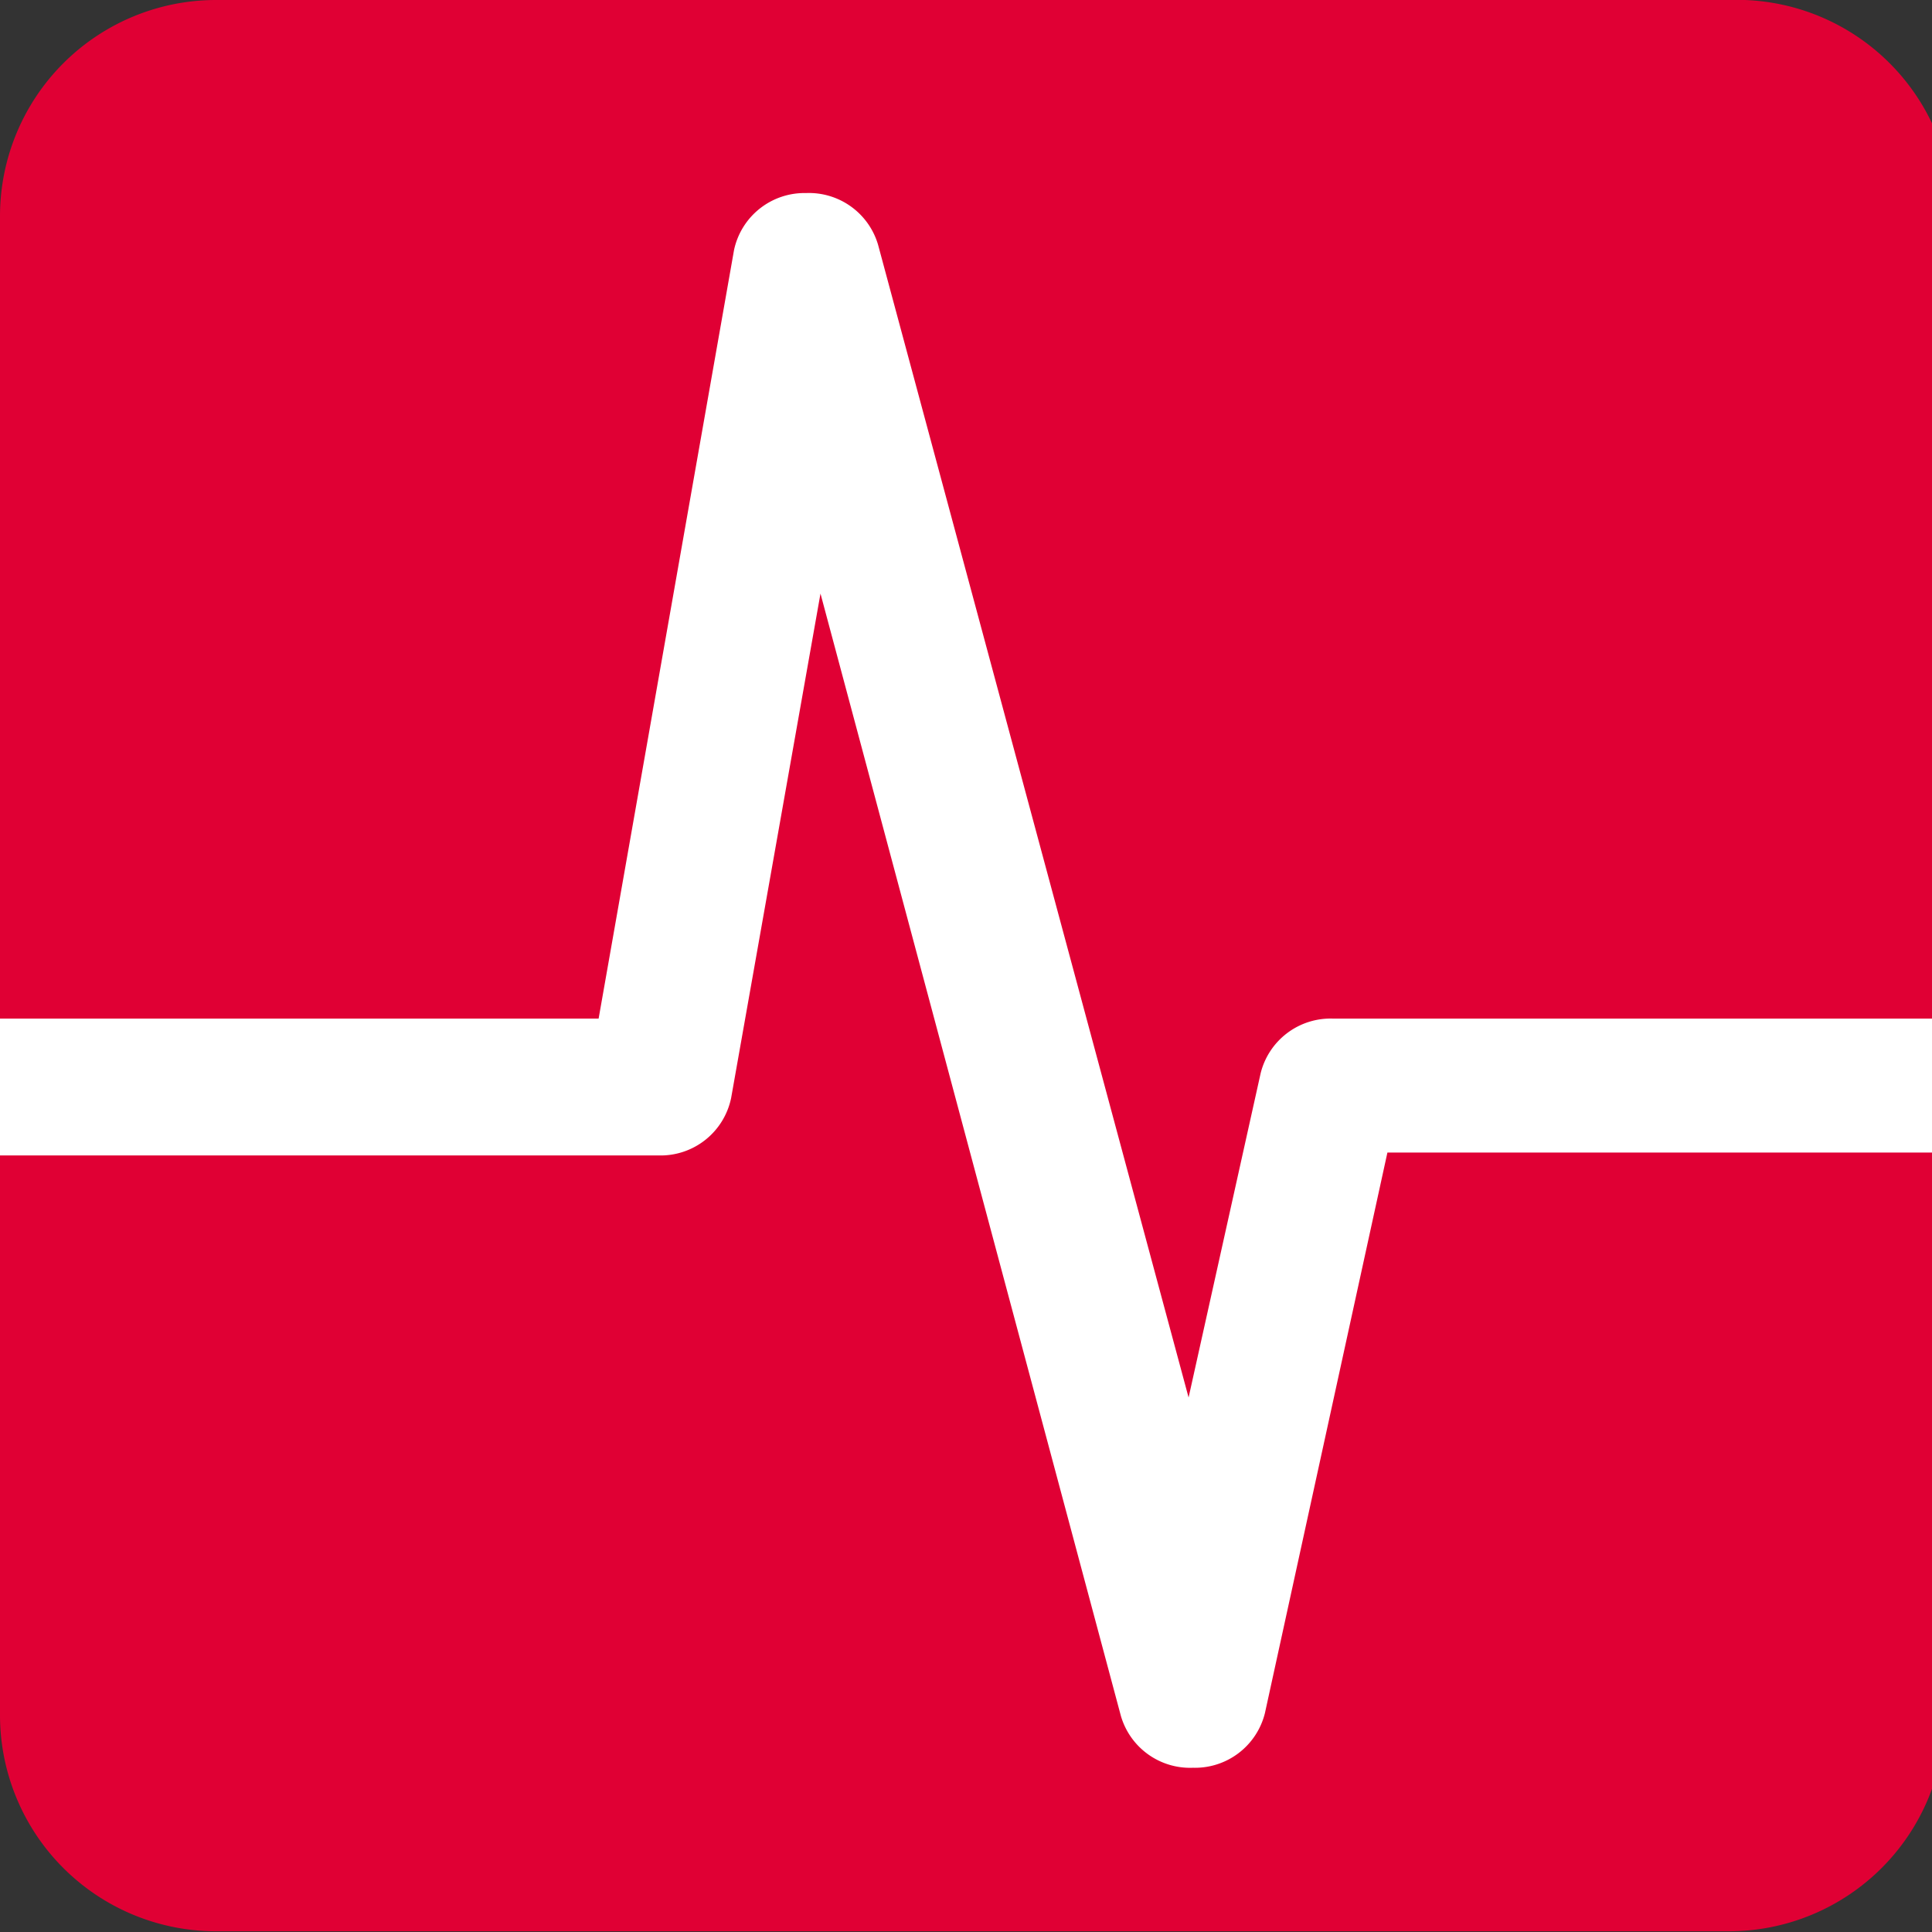 <svg id="Layer_1" data-name="Layer 1" xmlns="http://www.w3.org/2000/svg" viewBox="0 0 26.82 26.82">
    <rect x="0" y="0" width="26.82" height="26.82" fill="#333333" stroke="none"/>
    <defs>
        <style>.cls-1{fill:#fff;}.cls-2{fill:#e00034;}</style>
    </defs>
    <rect class="cls-1" y="1.4" width="27.05" height="23.95" rx="4.94" />
    <path class="cls-2"
        d="M24,0H3A3,3,0,0,0,0,3V14.14H8.31L10.19,3.47a1,1,0,0,1,1-.79h0a1,1,0,0,1,1,.72l4.31,16,1-4.5a1,1,0,0,1,1-.76h8.61V3A3,3,0,0,0,24,0Z" />
    <path class="cls-2"
        d="M17.56,23.78a1,1,0,0,1-1,.76h0a1,1,0,0,1-1-.72L11.39,8.24l-1.24,7a1,1,0,0,1-1,.8H0v7.77a3,3,0,0,0,3,3H24a3,3,0,0,0,3-3V16H19.26Z" />
</svg>